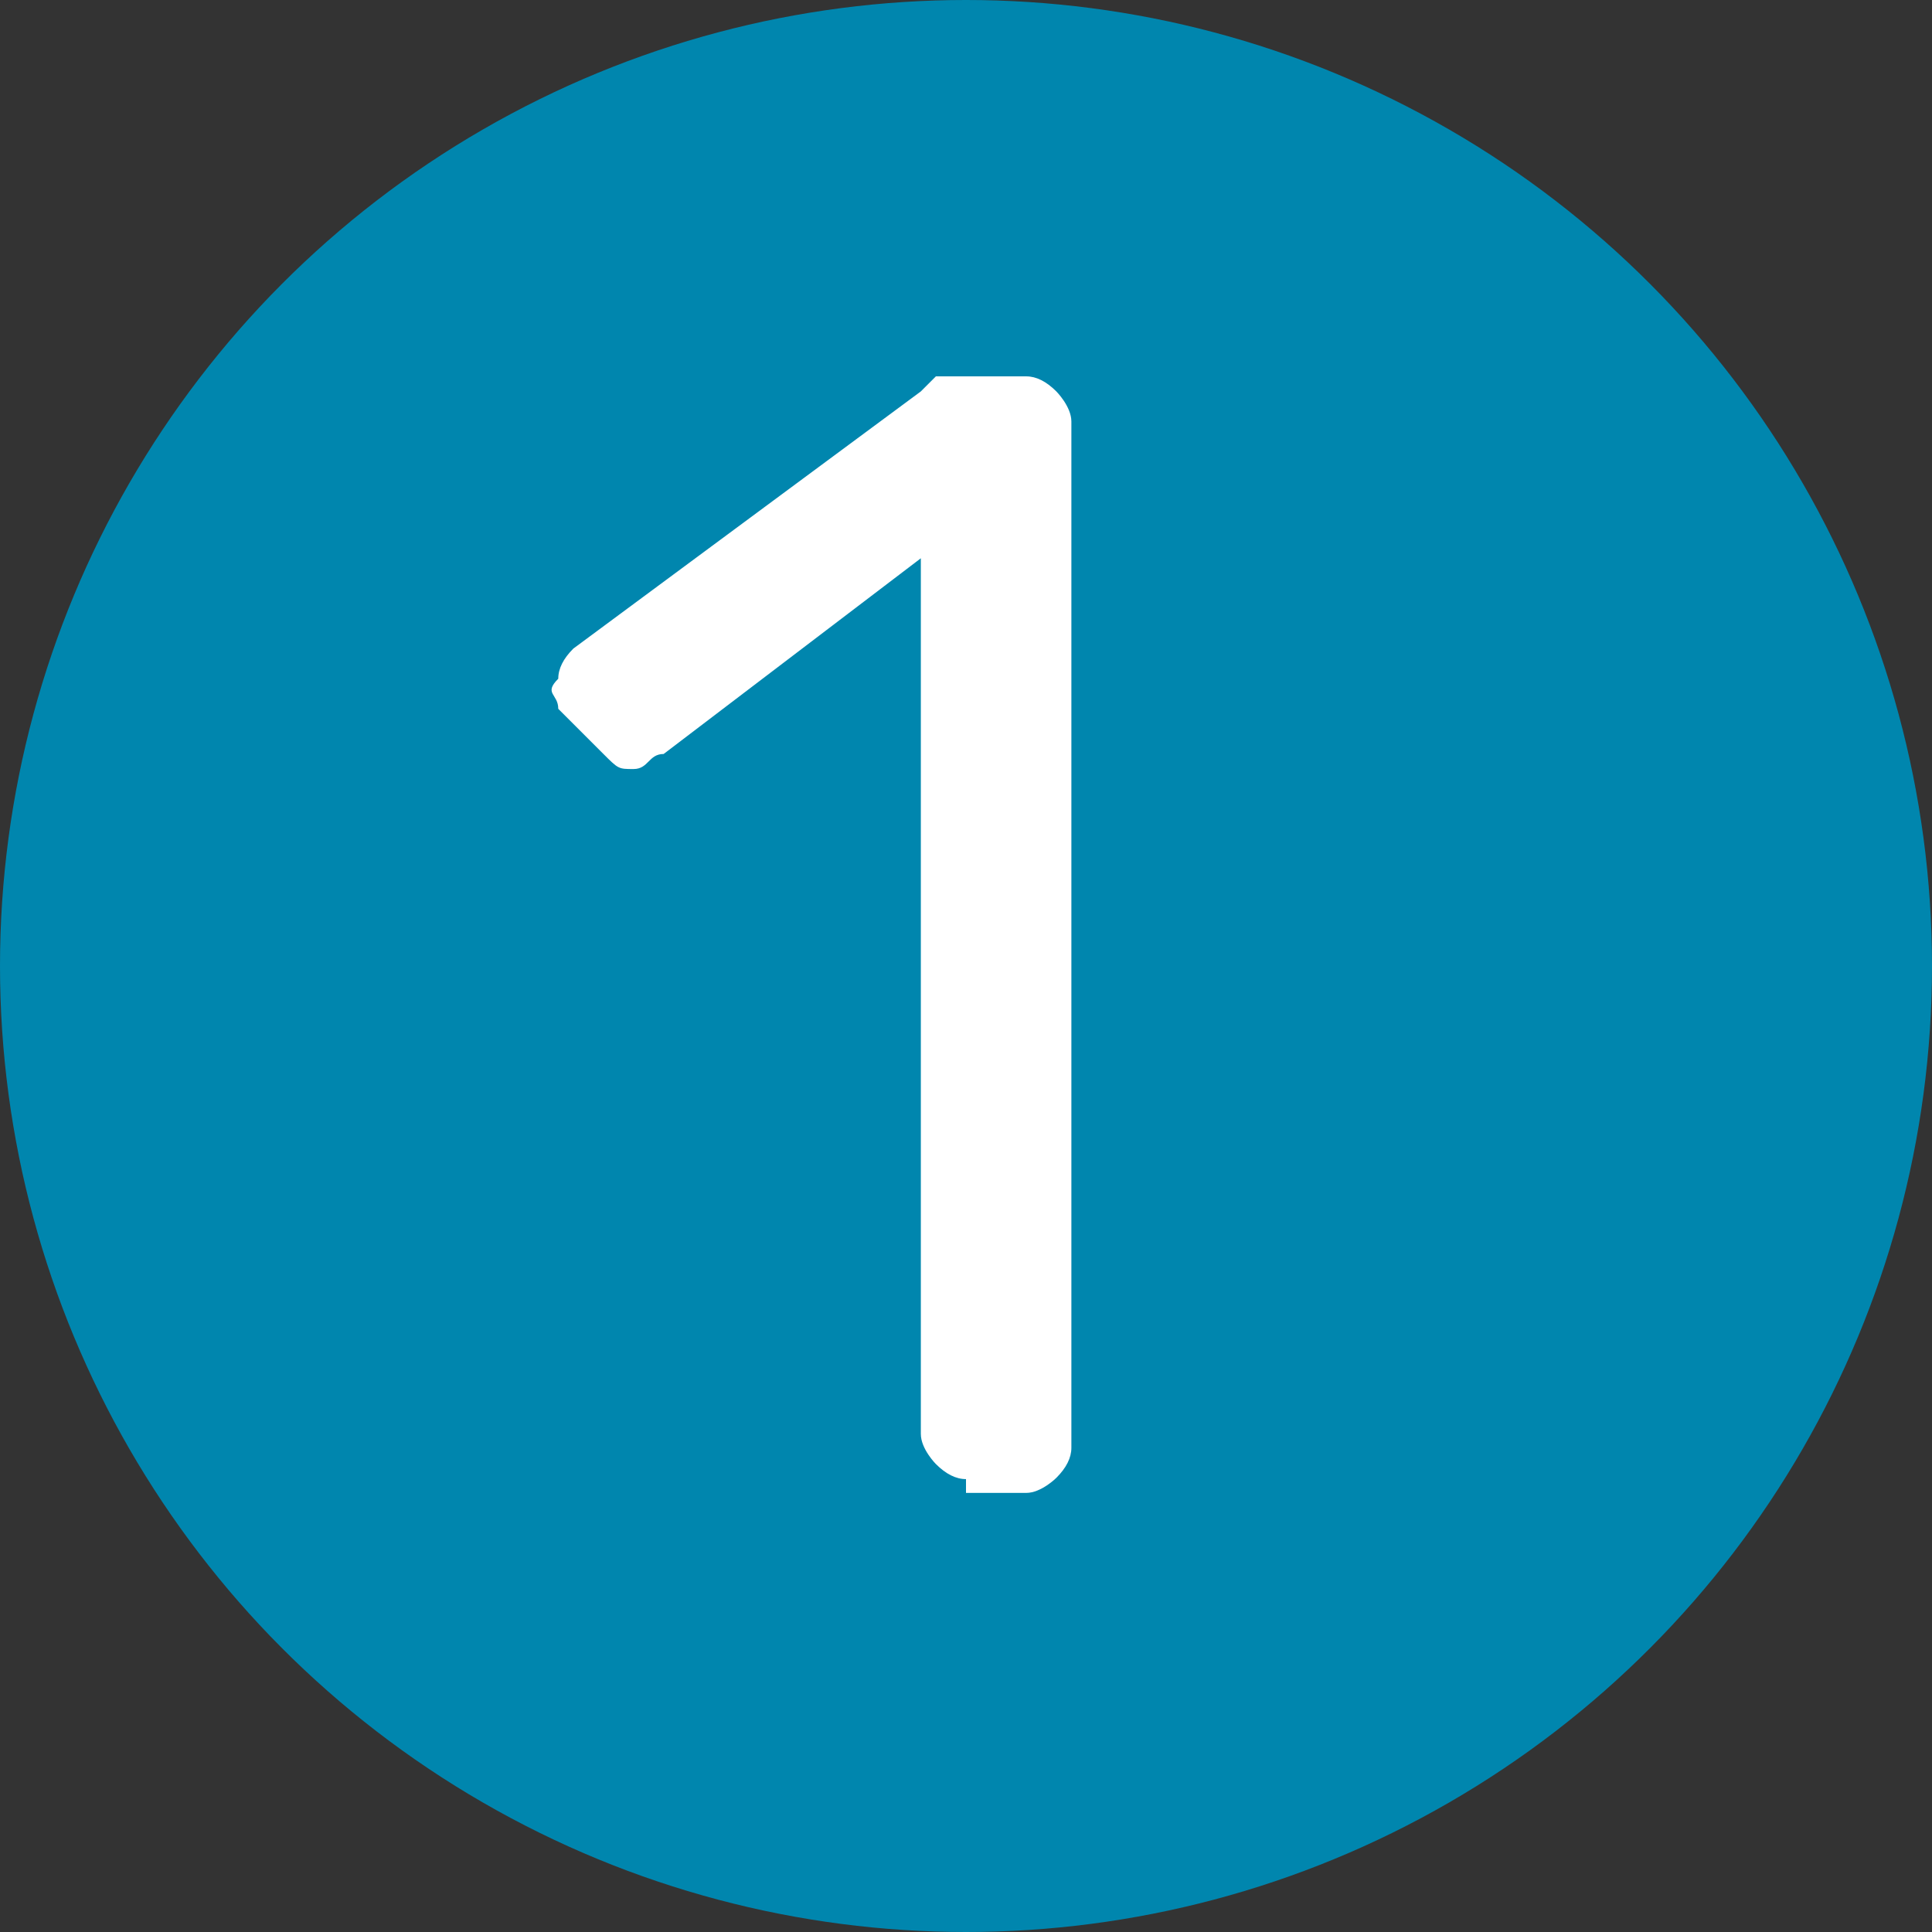 <?xml version="1.0" encoding="UTF-8"?><svg id="Livello_2" xmlns="http://www.w3.org/2000/svg" viewBox="0 0 15.4 15.4"><rect x="0" y="0" width="15.4" height="15.4" fill="#333333" stroke="none"/><g id="Livello_1-2"><circle cx="7.7" cy="7.7" r="7.7" style="fill:#0086ae;"/><path d="m7.7,11.79q-.12,0-.24-.12s-.12-.12-.12-.24v-6.98l-2.05,1.56c-.12,0-.12.12-.24.12s-.12,0-.24-.12l-.36-.36c0-.12-.12-.12,0-.24q0-.12.12-.24l2.77-2.05.12-.12h.72q.12,0,.24.12s.12.12.12.24v8.18q0,.12-.12.24s-.12.12-.24.12h-.48v-.12Z" style="fill:#fff;"/></g></svg>